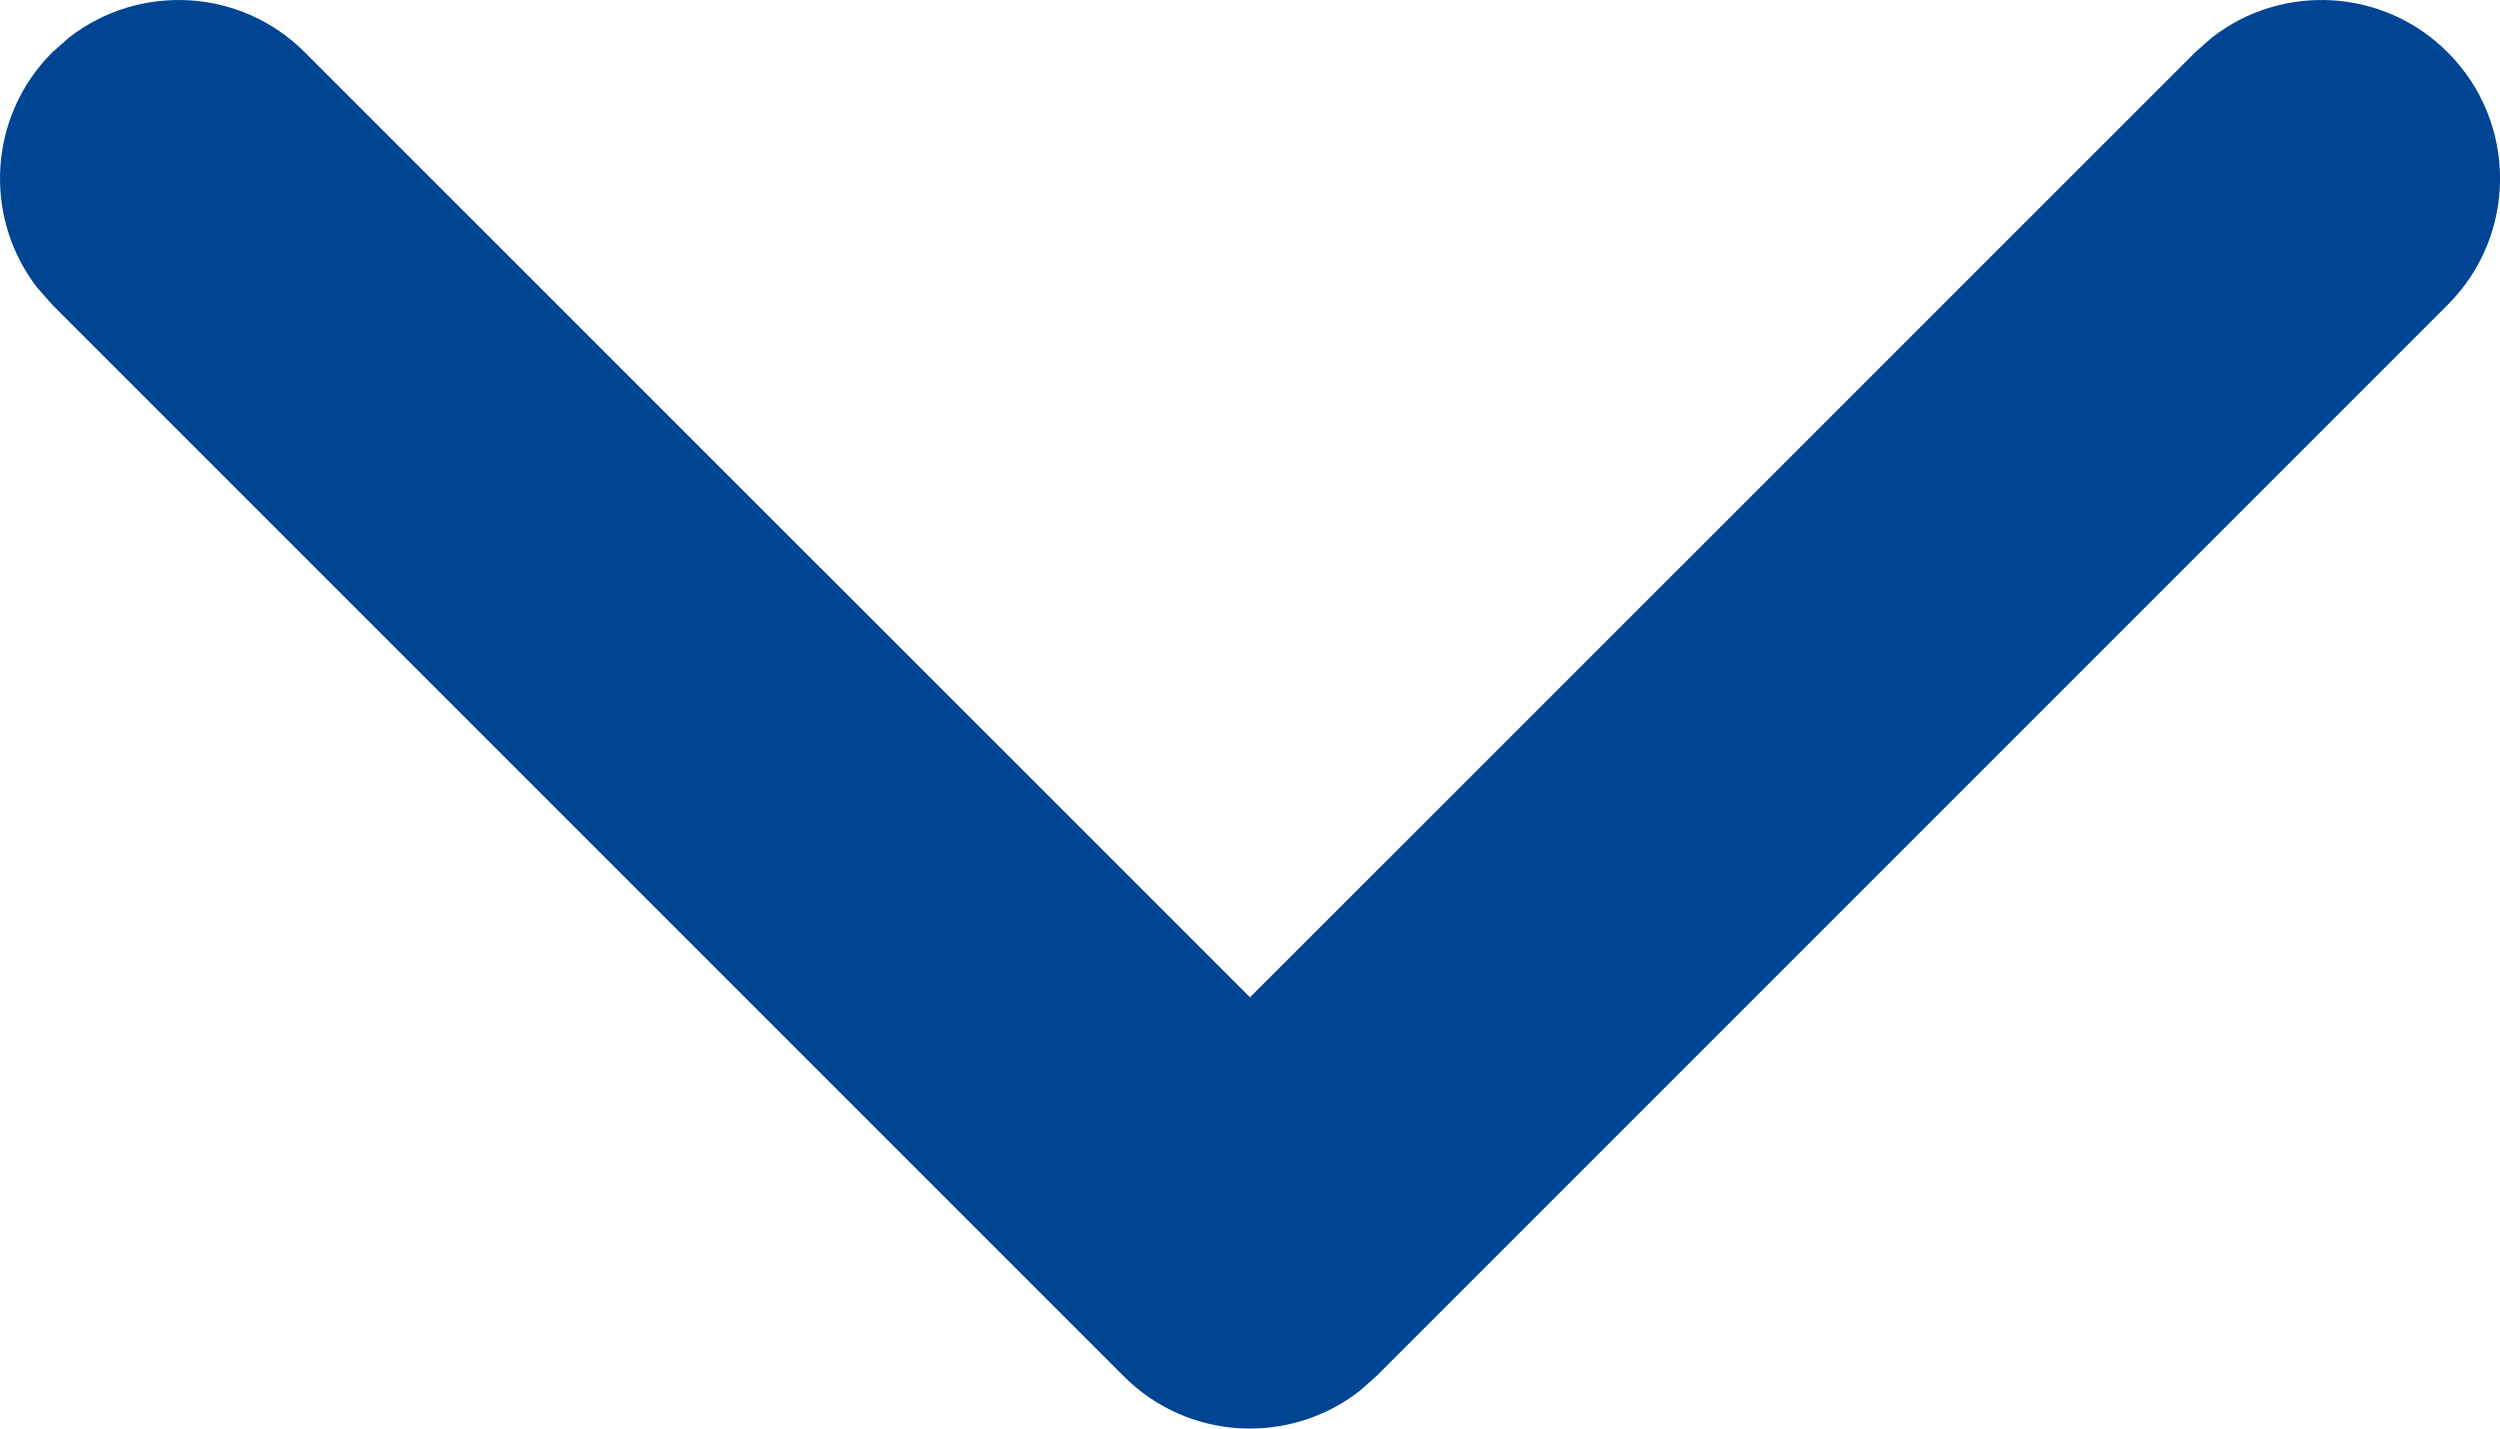 <?xml version="1.0" encoding="UTF-8"?>
<svg width="14px" height="8px" viewBox="0 0 14 8" version="1.1" xmlns="http://www.w3.org/2000/svg" xmlns:xlink="http://www.w3.org/1999/xlink">
    <title>E80DF7DD-5EB6-4E1A-91A5-A850C197F5D1</title>
    <g id="PDP---Single-Format-Antibody---D" stroke="none" stroke-width="1" fill="none" fill-rule="evenodd">
        <g id="PDP-SAF-product" transform="translate(-249, -2555)" fill="#004593">
            <g id="Tab-Content" transform="translate(135, 1065)">
                <g id="Prep-&amp;-Storage-Copy-2" transform="translate(0, 1061)">
                    <g id="BTN" transform="translate(29, 421)">
                        <g id="icon/arrow-(1)" transform="translate(85, 8)">
                            <path d="M6.293,0.293 C6.653,-0.068 7.221,-0.095 7.613,0.21 L7.707,0.293 L13.707,6.293 C14.098,6.683 14.098,7.317 13.707,7.707 C13.347,8.068 12.779,8.095 12.387,7.79 L12.293,7.707 L7,2.415 L1.707,7.707 C1.347,8.068 0.779,8.095 0.387,7.79 L0.293,7.707 C-0.068,7.347 -0.095,6.779 0.21,6.387 L0.293,6.293 L6.293,0.293 Z" id="Path-2-Copy" transform="translate(7, 4) scale(1, -1) translate(-7, -4) "></path>
                        </g>
                    </g>
                </g>
            </g>
        </g>
    </g>
</svg>